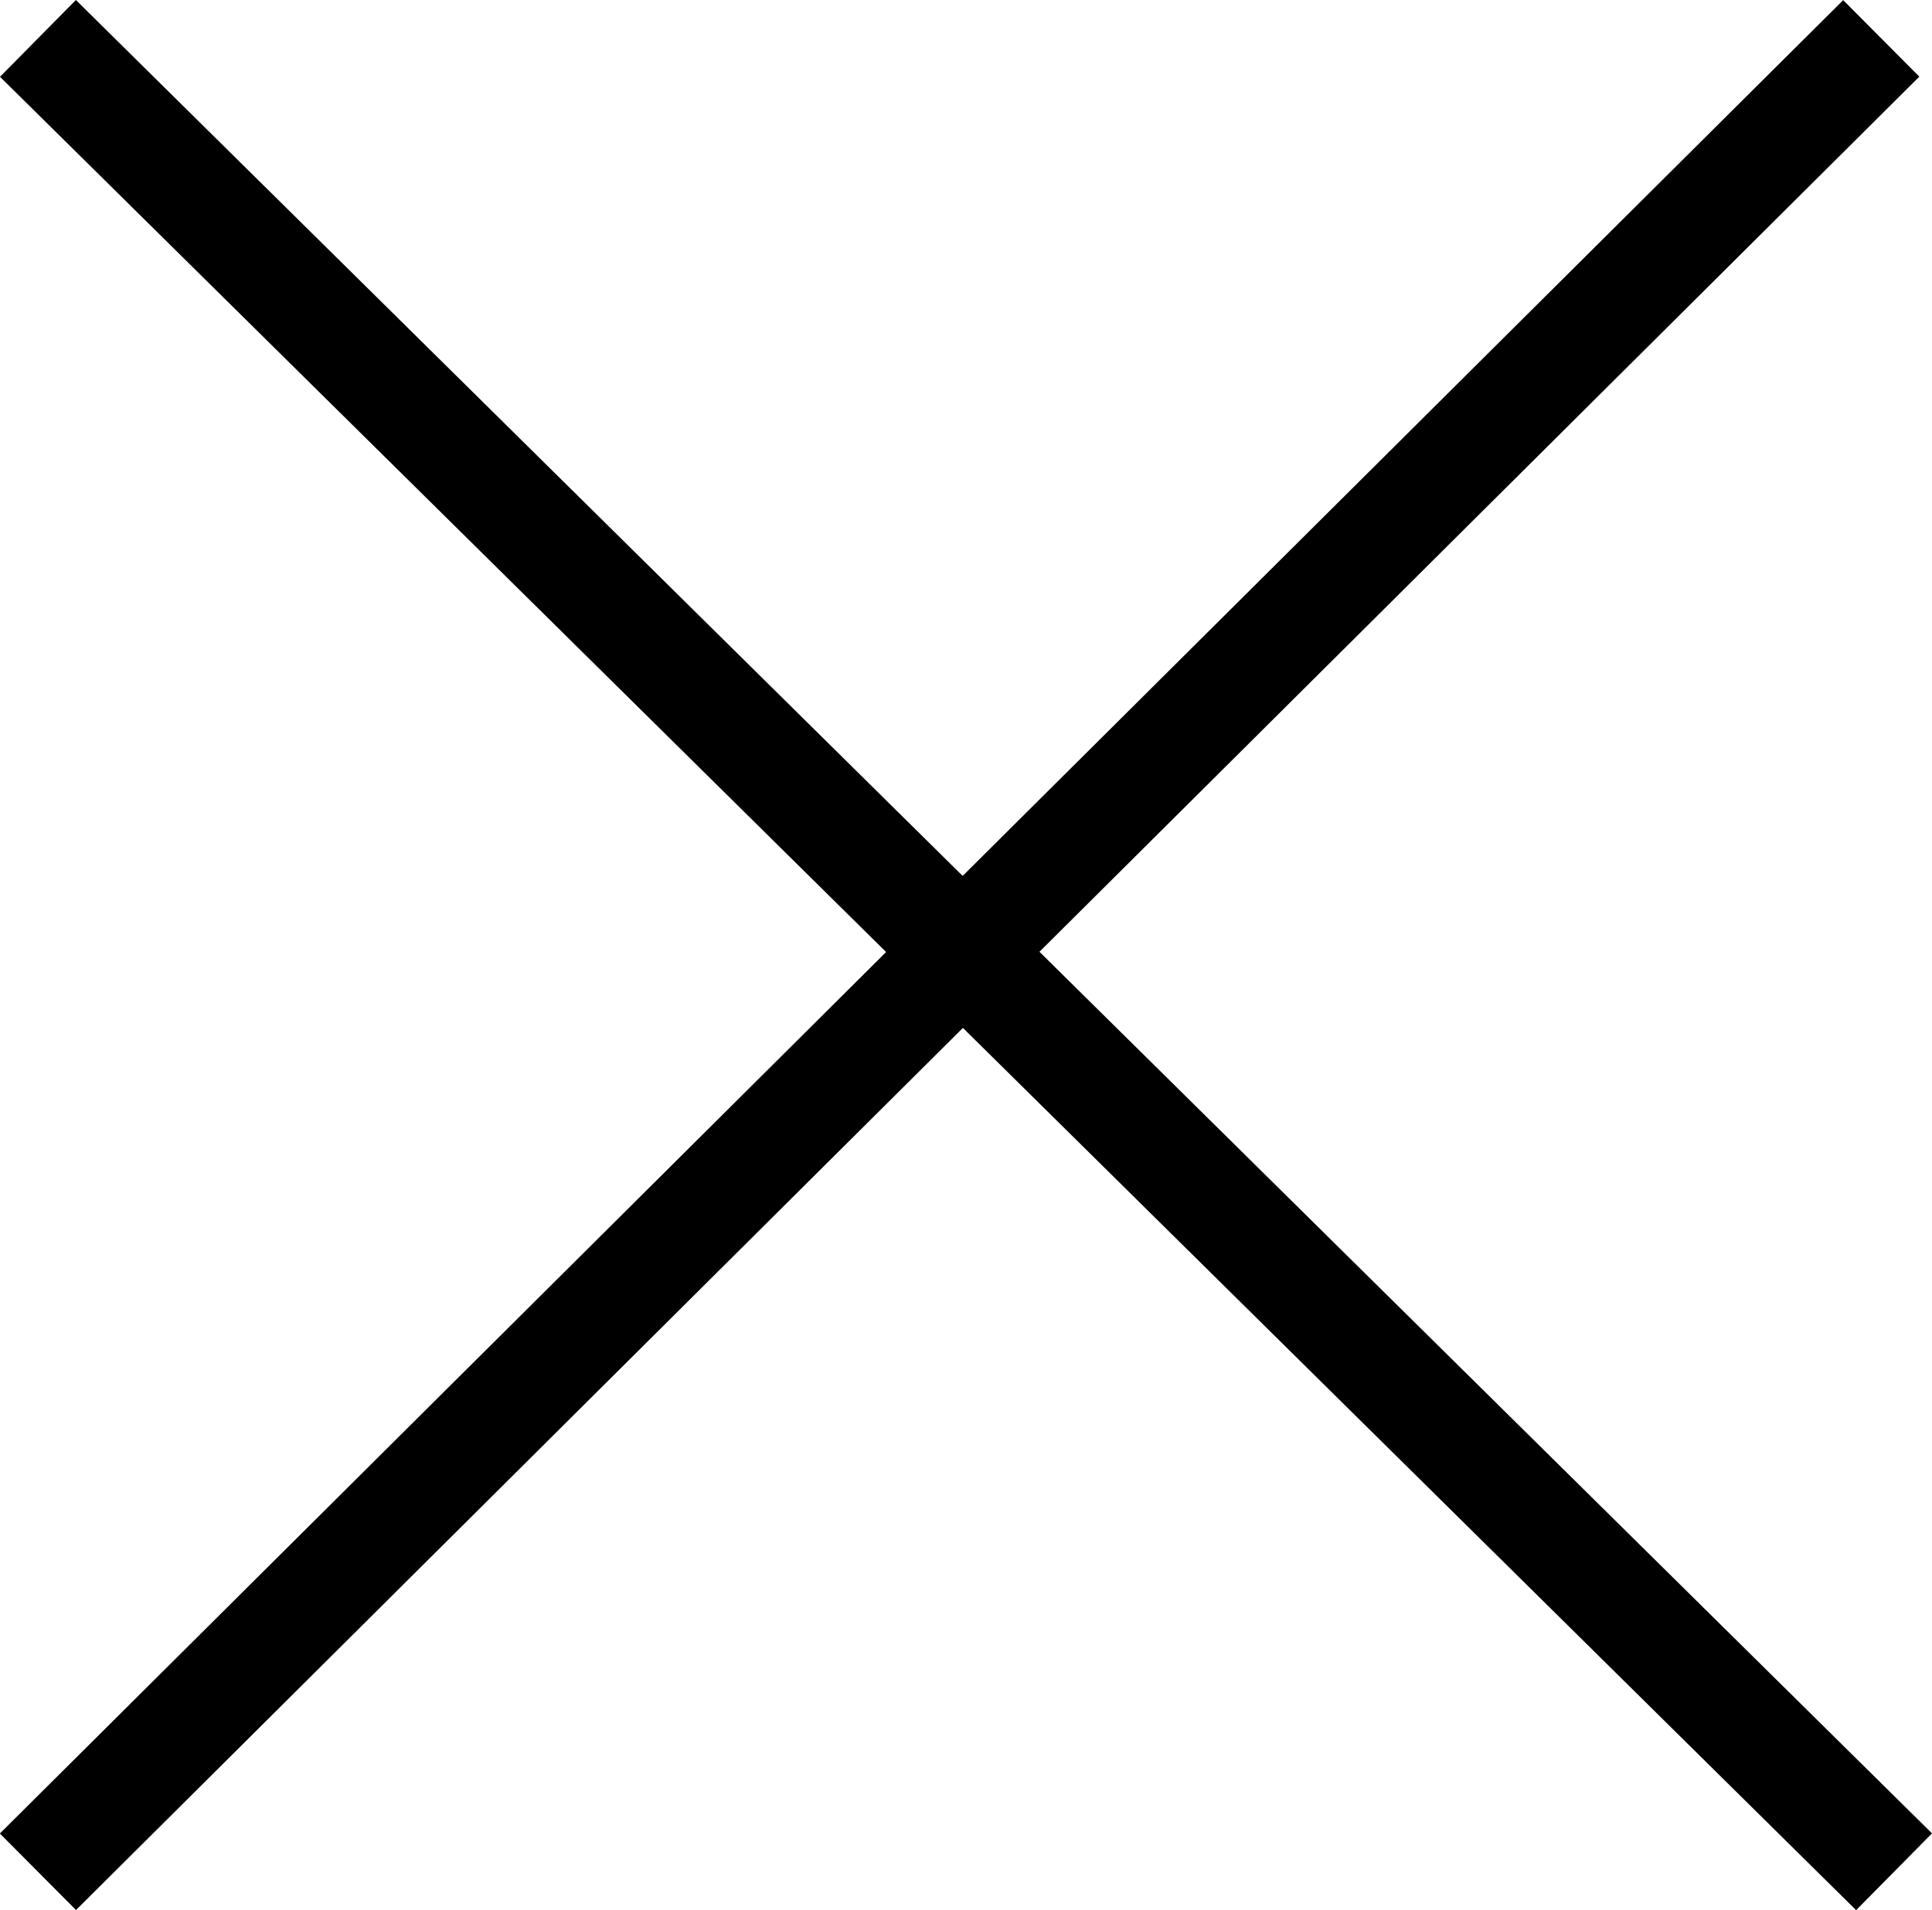 <?xml version="1.0" encoding="UTF-8" standalone="no"?>
<svg
   xmlns:dc="http://purl.org/dc/elements/1.1/"
   xmlns:cc="http://creativecommons.org/ns#"
   xmlns:rdf="http://www.w3.org/1999/02/22-rdf-syntax-ns#"
   xmlns:svg="http://www.w3.org/2000/svg"
   xmlns="http://www.w3.org/2000/svg"
   height="334.424"
   width="338.183"
   id="svg865"
   version="1.1"
   viewBox="0 0 338.183 334.424">
  <defs
     id="defs869" />
  <path
     id="path924"
     d="M 6.641,6.722 331.542,327.702"
     style="fill:none;fill-rule:evenodd;stroke:#000;stroke-width:18.898;stroke-linecap:butt;stroke-linejoin:miter;stroke-miterlimit:4;stroke-dasharray:none;stroke-opacity:1" />
  <path
     id="path926"
     d="M 329.301,6.722 6.641,327.702"
     style="fill:none;fill-rule:evenodd;stroke:#000;stroke-width:18.898;stroke-linecap:butt;stroke-linejoin:miter;stroke-miterlimit:4;stroke-dasharray:none;stroke-opacity:1" />
</svg>
